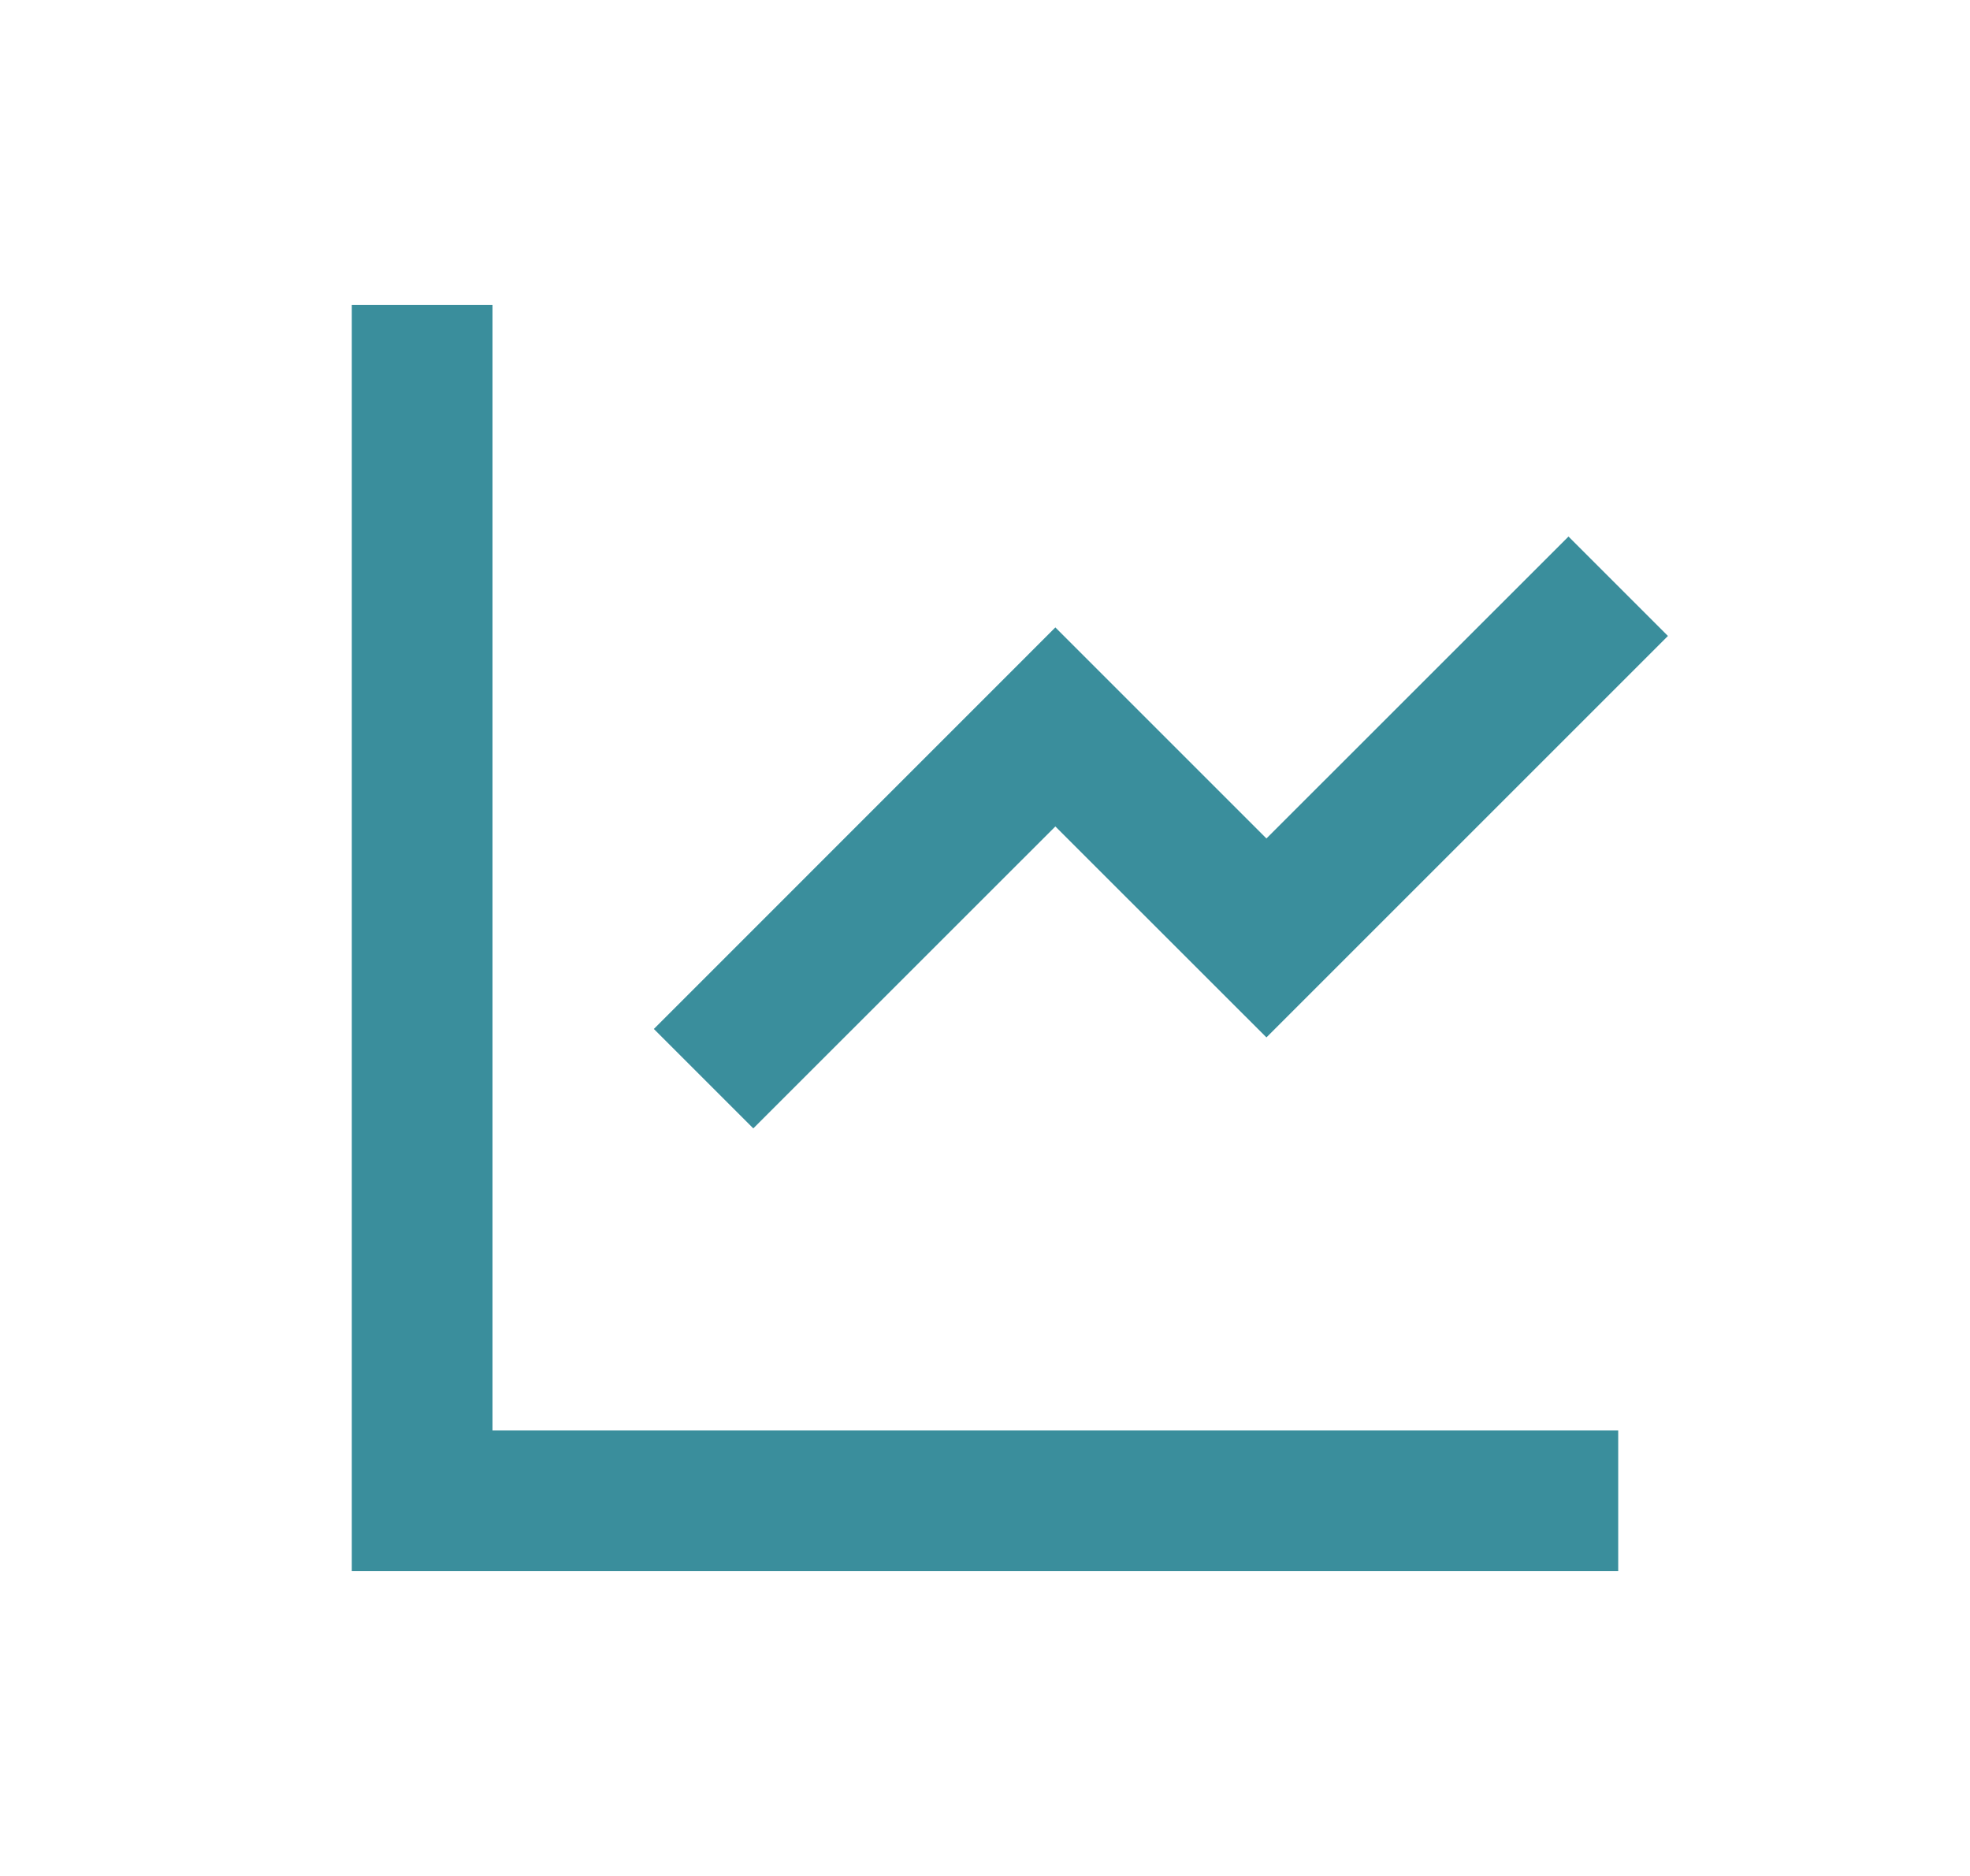 <svg width="21" height="20" viewBox="0 0 21 20" fill="none" xmlns="http://www.w3.org/2000/svg">
<path d="M5.25 3.25V15.25H17.25V16.75H3.75V3.25H5.25ZM16.72 5.72L17.78 6.78L13.5 11.06L11.25 8.811L8.03 12.03L6.97 10.97L11.25 6.689L13.5 8.939L16.72 5.72Z" fill="#3a8e9c"/>
</svg>
